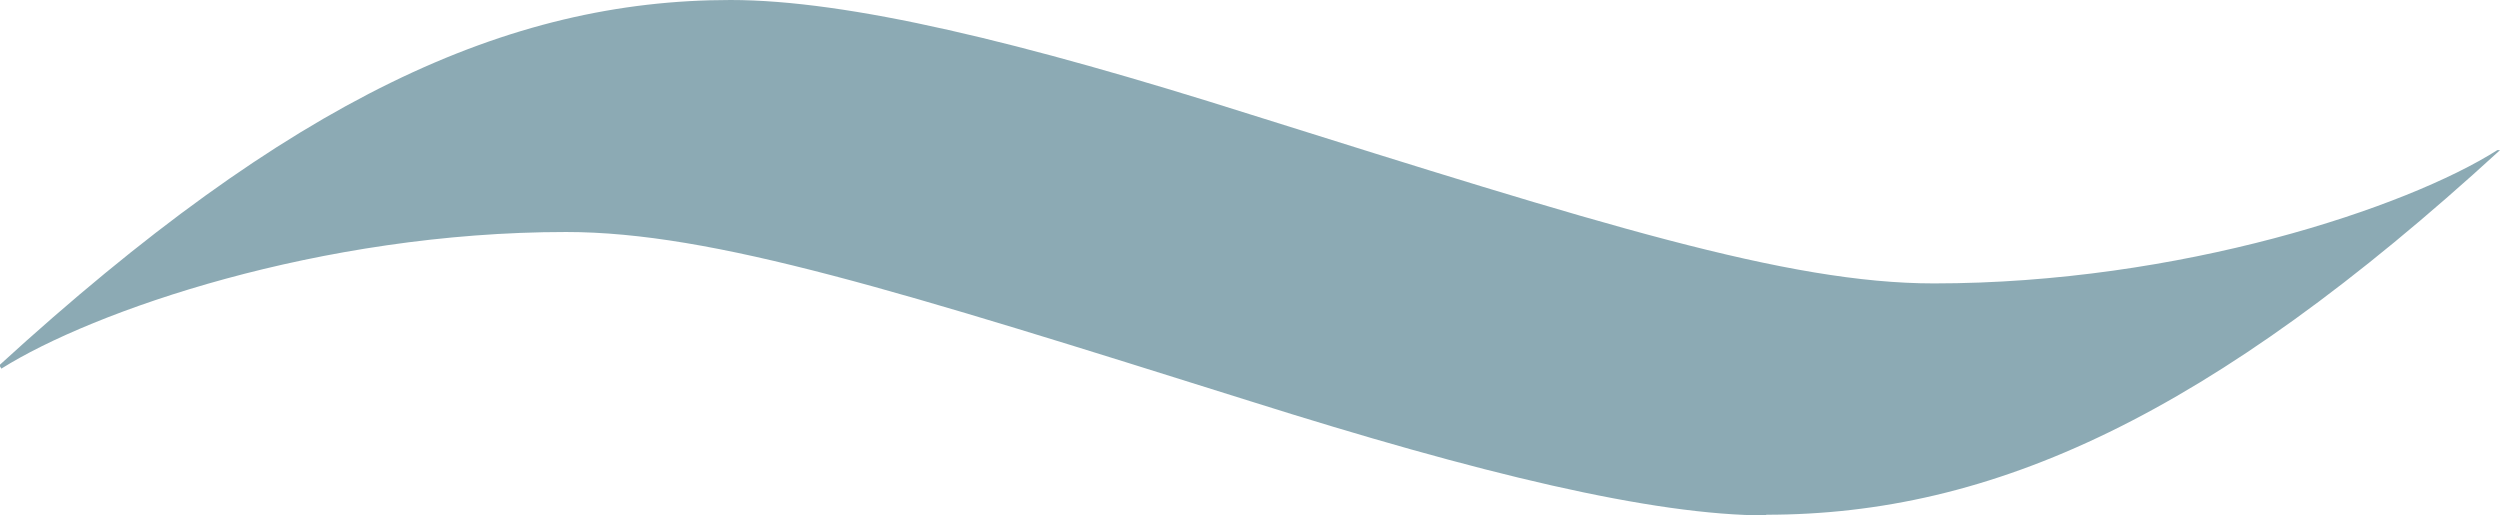 <?xml version="1.0" encoding="UTF-8"?>
<svg id="_文字" data-name="文字" xmlns="http://www.w3.org/2000/svg" width="36.96" height="7.62" viewBox="0 0 36.96 7.62">
  <path d="M26.12,7.62c-1.69,0-4.25-.62-7.64-1.69-5.16-1.62-7.94-2.5-10.11-2.5-3.64,0-7,1.17-8.35,2.02l-.03-.05C4.3,1.46,7.51,0,10.8,0c1.74,0,4.3.62,7.68,1.69,5.16,1.62,7.94,2.5,10.11,2.5,3.64,0,6.99-1.12,8.33-1.97h.04c-4.29,3.93-7.5,5.39-10.85,5.39Z" style="fill: #8caab4;"/>
</svg>